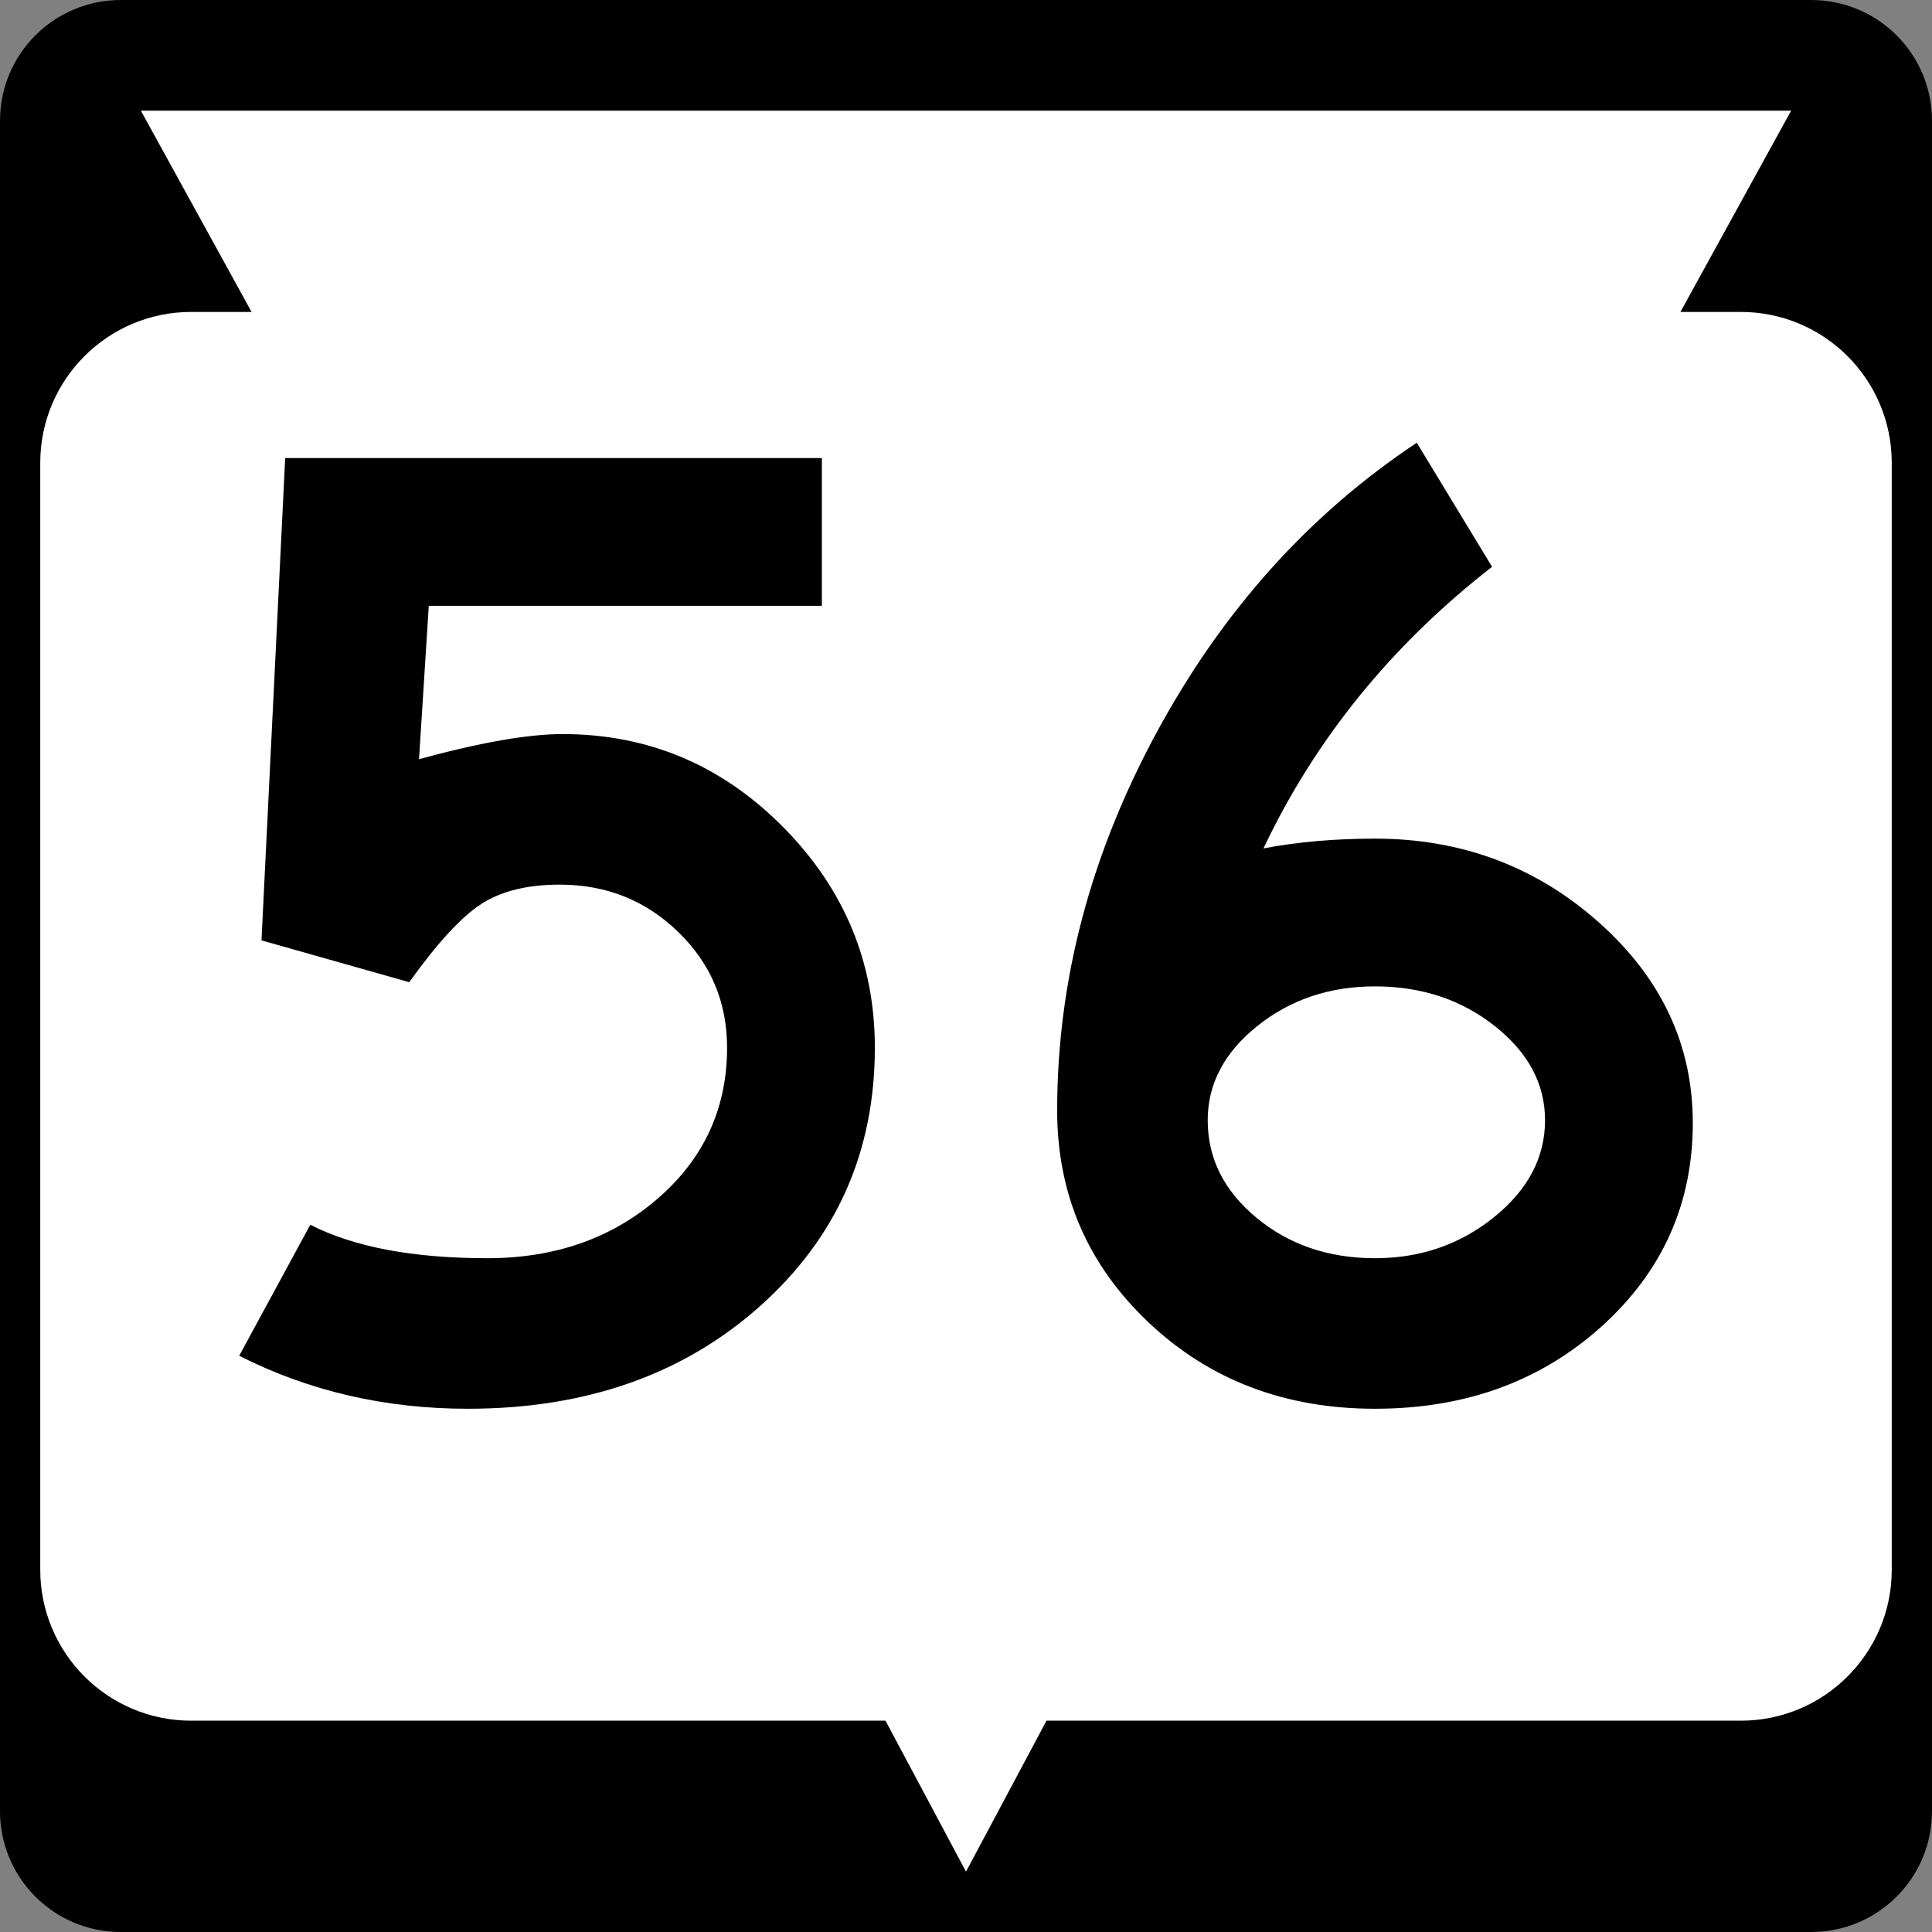 <?xml version="1.0" encoding="utf-8"?>
<!-- Generator: Adobe Illustrator 12.0.0, SVG Export Plug-In . SVG Version: 6.00 Build 51448)  -->
<!DOCTYPE svg PUBLIC "-//W3C//DTD SVG 1.1//EN" "http://www.w3.org/Graphics/SVG/1.1/DTD/svg11.dtd">
<svg  version="1.1" id="Layer_1" xmlns="http://www.w3.org/2000/svg" xmlns:xlink="http://www.w3.org/1999/xlink" width="384" height="384" viewBox="0 0 384 384"
	 overflow="visible" enable-background="new 0 0 384 384" xml:space="preserve">
<rect x="0" y="0" width="384" height="384" fill="#808080" stroke="none"/>
<g>
	<g>
		<path d="M0,24C0,10.745,10.745,0,24,0h336c13.255,0,24,10.745,24,24v336c0,13.255-10.745,24-24,24H24
			c-13.255,0-24-10.745-24-24V24L0,24z"/>
		<path d="M192,192"/>
	</g>
	<path fill="#FFFFFF" d="M356,22l-22,40h12c16.568,0,30,13.431,30,30v220c0,16.568-13.432,30-30,30H208l-16,30
		l-16-30H38c-16.569,0-30-13.432-30-30V92c0-16.569,13.431-30,30-30h12L28,22H356z"/>
</g>
<g>
	<path fill-rule="evenodd" clip-rule="evenodd" d="M173.882,208.242c0,20.688-7.619,37.818-22.857,51.395
		C135.786,273.212,116.438,280,92.981,280c-16.439,0-31.585-3.51-45.438-10.528
		l14.13-26.043c8.681,4.433,20.41,6.649,35.186,6.649
		c13.483,0,24.796-3.971,33.939-11.914c9.143-7.941,13.714-17.916,13.714-29.922
		c0-9.051-3.232-16.715-9.697-22.995c-6.464-6.28-14.314-9.42-23.55-9.42
		c-6.464,0-11.683,1.293-15.653,3.878c-3.971,2.586-8.727,7.758-14.269,15.515
		l-29.368-8.312l4.71-95.861h106.667v29.368H85.224l-1.939,30.476
		c12.19-3.324,21.703-4.987,28.537-4.987c16.992,0,31.584,6.142,43.774,18.424
		S173.882,191.25,173.882,208.242z"/>
	<path fill-rule="evenodd" clip-rule="evenodd" d="M336.456,223.203
		c0,16.069-6.049,29.553-18.147,40.451C306.211,274.551,291.203,280,273.287,280
		s-32.924-5.726-45.021-17.178c-12.099-11.451-18.147-25.489-18.147-42.112
		c0-25.674,6.558-50.655,19.671-74.943C242.903,121.478,260.173,102.222,281.599,88
		l14.961,24.658c-19.948,15.515-35.094,34.17-45.437,55.965
		c6.834-1.293,14.222-1.94,22.164-1.94c17.178,0,32,5.542,44.468,16.624
		C330.223,194.39,336.456,207.688,336.456,223.203z M307.088,222.649
		c0-7.203-3.324-13.438-9.974-18.702c-6.649-5.264-14.592-7.896-23.827-7.896
		c-9.051,0-16.854,2.632-23.411,7.896c-6.557,5.265-9.835,11.499-9.835,18.702
		c0,7.573,3.231,14.038,9.696,19.394c6.465,5.356,14.315,8.035,23.55,8.035
		c9.051,0,16.946-2.725,23.688-8.174C303.717,236.456,307.088,230.037,307.088,222.649
		z"/>
</g>
</svg>

